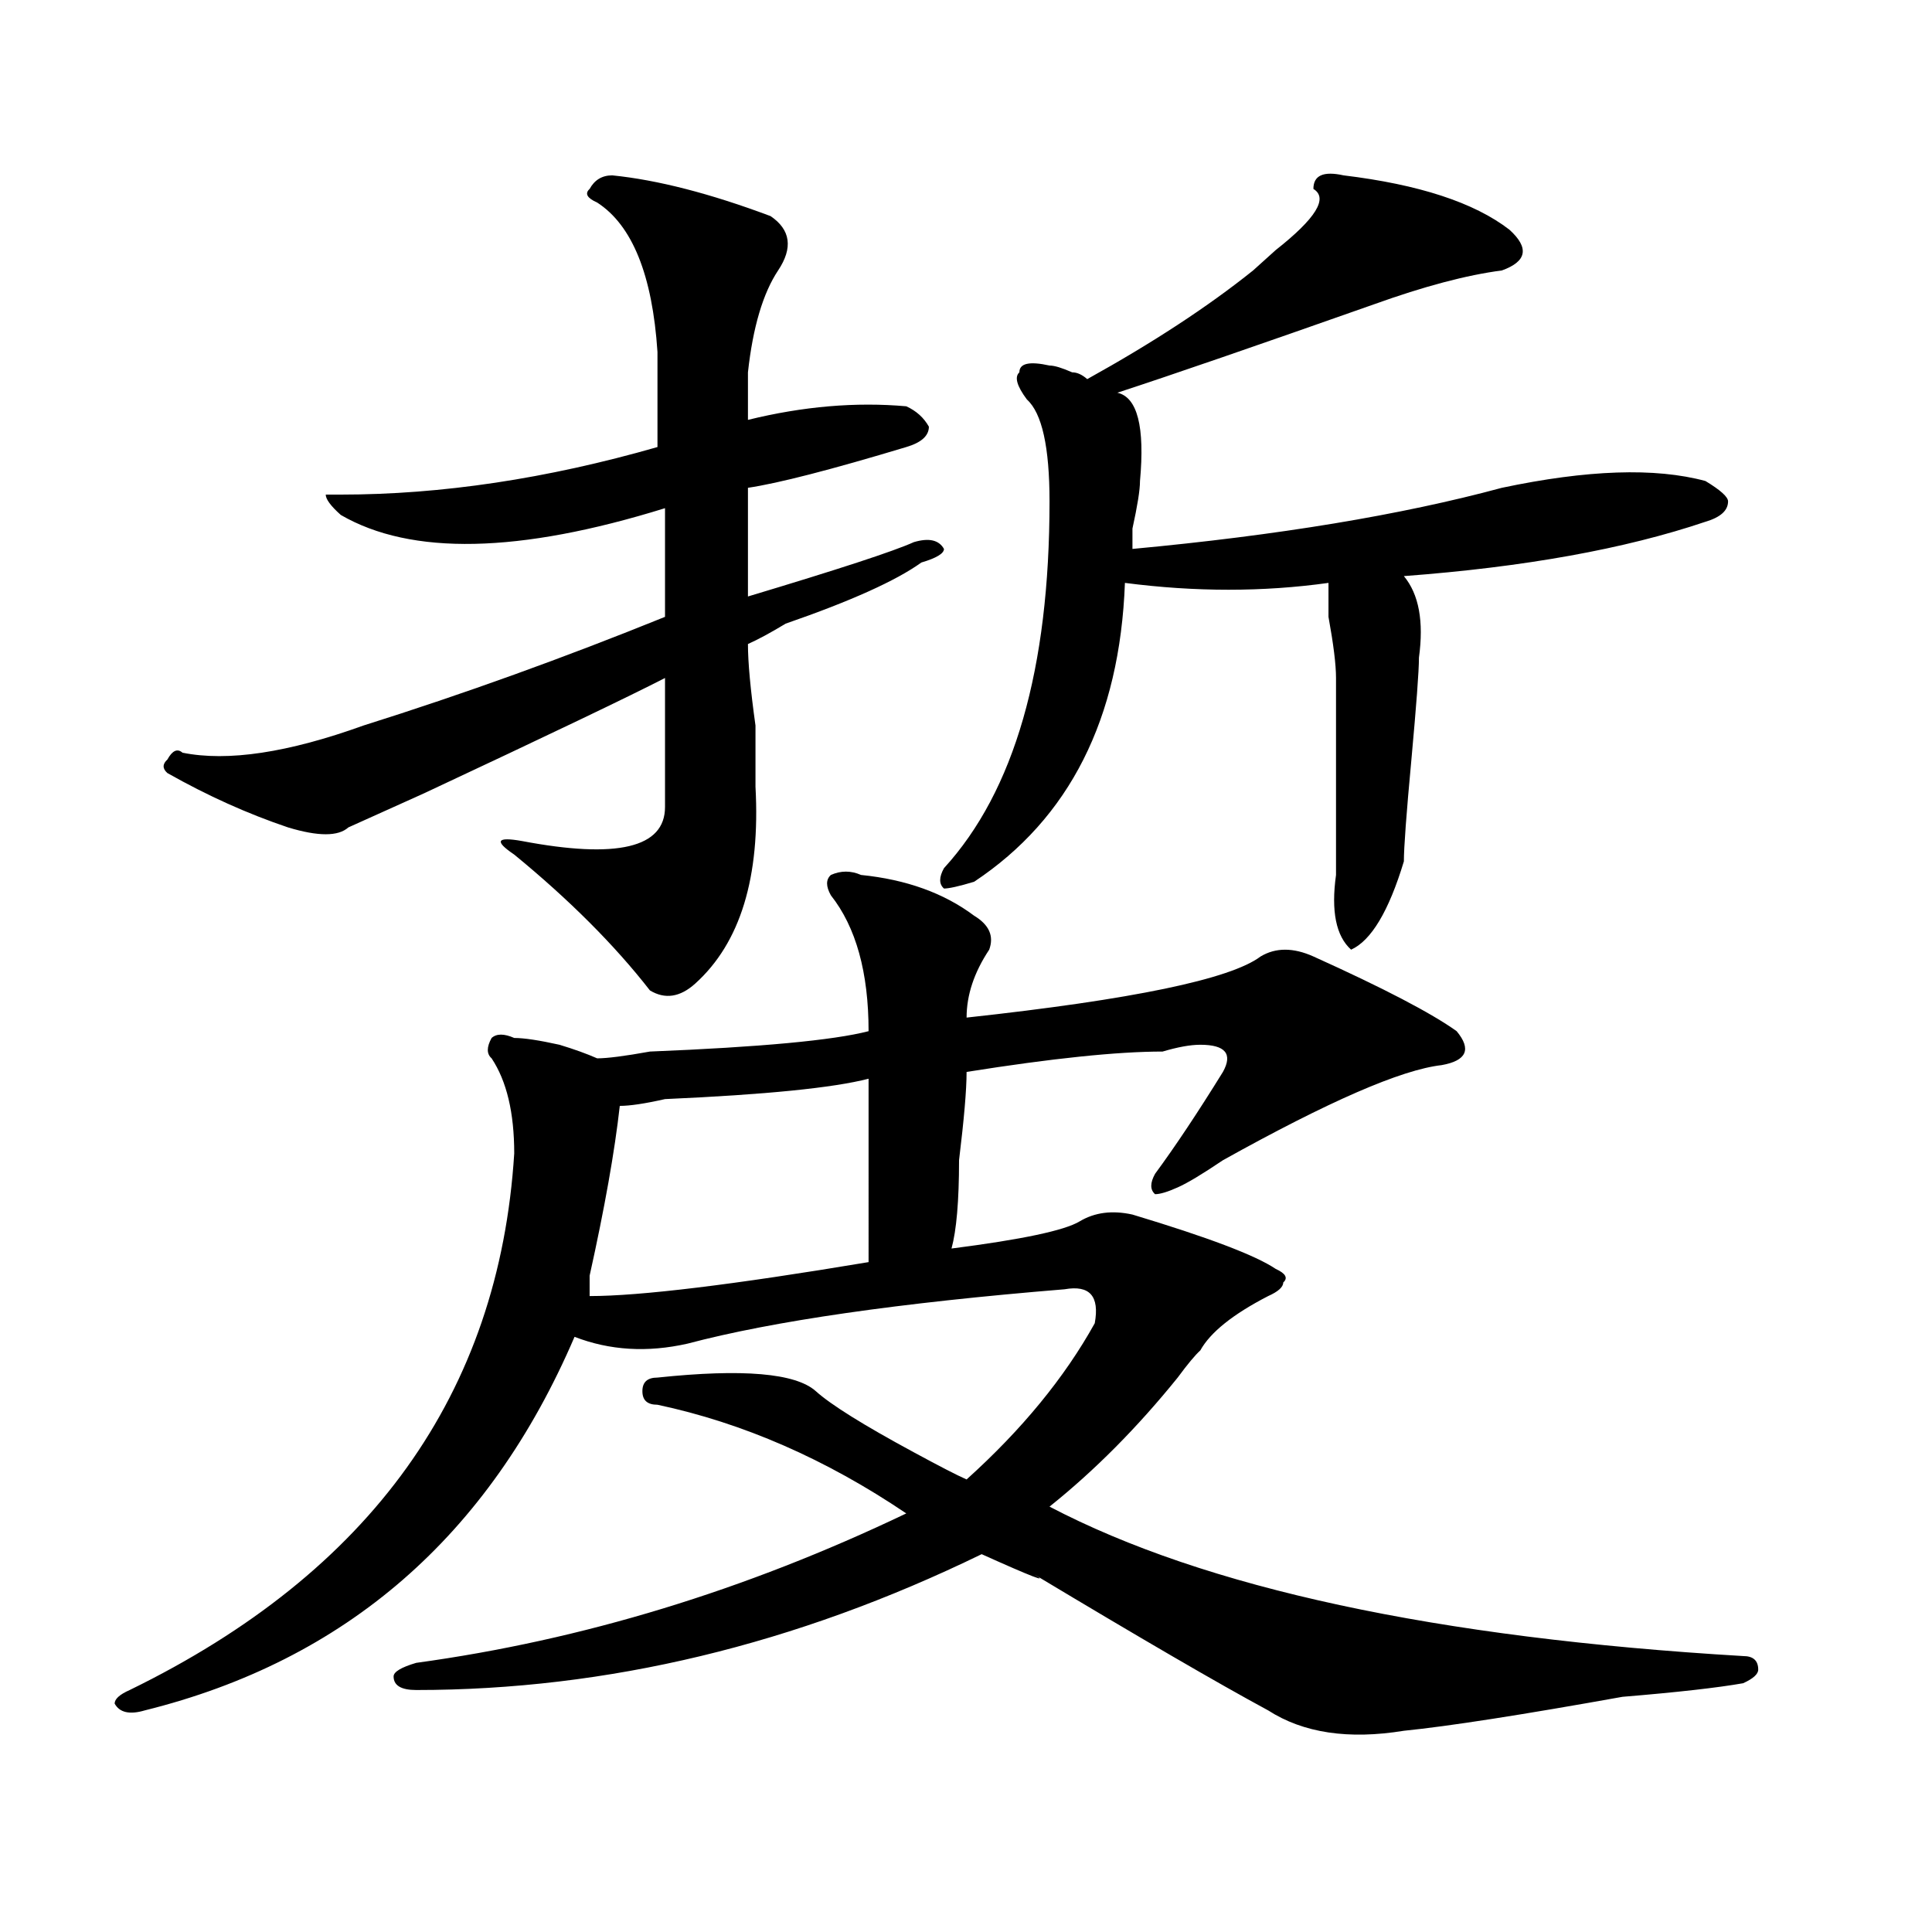 <?xml version="1.0" encoding="utf-8"?>
<!-- Generator: Adobe Illustrator 16.0.0, SVG Export Plug-In . SVG Version: 6.00 Build 0)  -->
<!DOCTYPE svg PUBLIC "-//W3C//DTD SVG 1.1//EN" "http://www.w3.org/Graphics/SVG/1.1/DTD/svg11.dtd">
<svg version="1.1" id="图层_1" xmlns="http://www.w3.org/2000/svg" xmlns:xlink="http://www.w3.org/1999/xlink" x="0px" y="0px"
	 width="1000px" height="1000px" viewBox="0 0 1000 1000" enable-background="new 0 0 1000 1000" xml:space="preserve">
<path d="M445.672,452.875c23.414,2.362,42.926,9.394,58.535,21.094c7.805,4.725,10.365,10.547,7.805,17.578
	c-7.805,11.756-11.707,23.456-11.707,35.156c85.852-9.338,136.582-19.885,152.191-31.641c7.805-4.669,16.89-4.669,27.316,0
	c36.401,16.425,61.096,29.334,74.145,38.672c7.805,9.394,5.183,15.271-7.805,17.578c-20.854,2.362-58.535,18.787-113.168,49.219
	c-10.427,7.031-18.231,11.756-23.414,14.063c-5.244,2.362-9.146,3.516-11.707,3.516c-2.622-2.307-2.622-5.822,0-10.547
	c10.365-14.063,22.072-31.641,35.121-52.734c5.183-9.338,1.28-14.063-11.707-14.063c-5.244,0-11.707,1.209-19.512,3.516
	c-23.414,0-57.255,3.516-101.461,10.547c0,9.394-1.342,24.609-3.902,45.703c0,21.094-1.342,36.365-3.902,45.703
	c36.401-4.669,58.535-9.338,66.34-14.063c7.805-4.669,16.89-5.822,27.316-3.516c39.023,11.756,63.718,21.094,74.145,28.125
	c5.183,2.362,6.463,4.725,3.902,7.031c0,2.362-2.622,4.725-7.805,7.031c-18.231,9.394-29.938,18.787-35.121,28.125
	c-2.622,2.362-6.524,7.031-11.707,14.063c-20.854,25.818-42.926,48.065-66.34,66.797c80.607,42.188,200.3,67.95,359.016,77.344
	c5.183,0,7.805,2.307,7.805,7.031c0,2.307-2.622,4.669-7.805,7.031c-13.049,2.307-33.841,4.669-62.438,7.031
	c-52.072,9.338-89.754,15.216-113.168,17.578c-28.658,4.669-52.072,1.153-70.242-10.547c-26.036-14.063-66.34-37.519-120.973-70.313
	c7.805,4.669-1.342,1.153-27.316-10.547c-96.278,46.856-193.837,70.313-292.676,70.313c-7.805,0-11.707-2.362-11.707-7.031
	c0-2.362,3.902-4.725,11.707-7.031c85.852-11.756,170.361-37.519,253.652-77.344c-41.646-28.125-84.571-46.856-128.777-56.25
	c-5.244,0-7.805-2.307-7.805-7.031c0-4.669,2.561-7.031,7.805-7.031c44.206-4.669,71.522-2.307,81.949,7.031
	c7.805,7.031,24.694,17.578,50.73,31.641c12.987,7.031,22.072,11.756,27.316,14.063c28.597-25.763,50.73-52.734,66.34-80.859
	c2.561-14.063-2.622-19.885-15.609-17.578c-85.852,7.031-150.911,16.425-195.117,28.125c-20.854,4.725-40.365,3.516-58.535-3.516
	C253.115,795.1,178.971,859.479,74.949,885.297c-7.805,2.307-13.049,1.153-15.609-3.516c0-2.362,2.561-4.725,7.805-7.031
	c124.875-60.975,191.215-153.479,199.02-277.734c0-21.094-3.902-37.463-11.707-49.219c-2.622-2.307-2.622-5.822,0-10.547
	c2.561-2.307,6.463-2.307,11.707,0c5.183,0,12.987,1.209,23.414,3.516c7.805,2.362,14.268,4.725,19.512,7.031
	c5.183,0,14.268-1.153,27.316-3.516c57.193-2.307,94.937-5.822,113.168-10.547c0-30.432-6.524-53.888-19.512-70.313
	c-2.622-4.669-2.622-8.185,0-10.547C435.245,450.568,440.428,450.568,445.672,452.875z M398.844,111.859
	c10.365,7.031,11.707,16.425,3.902,28.125c-7.805,11.755-13.049,29.333-15.609,52.734c0,7.031,0,15.271,0,24.609
	c28.597-7.031,55.913-9.339,81.949-7.031c5.183,2.362,9.085,5.878,11.707,10.547c0,4.724-3.902,8.239-11.707,10.547
	c-39.023,11.755-66.34,18.786-81.949,21.094c0,21.094,0,39.881,0,56.25c46.828-14.063,75.425-23.4,85.852-28.125
	c7.805-2.307,12.987-1.153,15.609,3.516c0,2.362-3.902,4.725-11.707,7.031c-13.049,9.394-36.463,19.94-70.242,31.641
	c-7.805,4.725-14.329,8.24-19.512,10.547c0,9.394,1.28,23.456,3.902,42.188c0,14.063,0,24.609,0,31.641
	c2.561,46.912-7.805,80.859-31.219,101.953c-7.805,7.031-15.609,8.24-23.414,3.516c-18.231-23.4-41.646-46.856-70.242-70.313
	c-10.427-7.031-9.146-9.338,3.902-7.031c49.389,9.394,74.145,3.516,74.145-17.578c0-9.338,0-31.641,0-66.797
	c-18.231,9.394-59.877,29.334-124.875,59.766l-39.023,17.578c-5.244,4.725-15.609,4.725-31.219,0
	c-20.854-7.031-41.646-16.369-62.438-28.125c-2.622-2.307-2.622-4.669,0-7.031c2.561-4.669,5.183-5.822,7.805-3.516
	c23.414,4.725,54.633,0,93.656-14.063c52.011-16.369,104.021-35.156,156.094-56.25c0-18.731,0-37.463,0-56.25
	c-75.486,23.456-131.399,24.609-167.801,3.516c-5.244-4.669-7.805-8.185-7.805-10.547h7.805c52.011,0,106.644-8.185,163.898-24.609
	c0-21.094,0-37.464,0-49.219c-2.622-39.825-13.049-65.589-31.219-77.344c-5.244-2.308-6.524-4.669-3.902-7.031
	c2.561-4.669,6.463-7.031,11.707-7.031C340.309,93.128,367.625,100.159,398.844,111.859z M449.574,558.344
	c-18.231,4.725-53.353,8.24-105.363,10.547c-10.427,2.362-18.231,3.516-23.414,3.516c-2.622,23.456-7.805,52.734-15.609,87.891
	c0,4.725,0,8.24,0,10.547c25.975,0,74.145-5.822,144.387-17.578C449.574,622.834,449.574,591.193,449.574,558.344z M695.422,90.766
	c39.023,4.724,67.62,14.063,85.852,28.125c10.365,9.394,9.085,16.425-3.902,21.094c-18.231,2.362-40.365,8.239-66.34,17.578
	c-59.877,21.094-104.083,36.364-132.68,45.703c10.365,2.362,14.268,17.578,11.707,45.703c0,4.724-1.342,12.909-3.902,24.609v10.547
	c75.425-7.031,139.143-17.578,191.215-31.641c44.206-9.339,79.327-10.547,105.363-3.516c7.805,4.724,11.707,8.239,11.707,10.547
	c0,4.724-3.902,8.24-11.707,10.547c-41.646,14.063-93.656,23.456-156.094,28.125c7.805,9.394,10.365,23.456,7.805,42.188
	c0,7.031-1.342,24.609-3.902,52.734c-2.622,28.125-3.902,45.703-3.902,52.734c-7.805,25.818-16.951,41.034-27.316,45.703
	c-7.805-7.031-10.427-19.885-7.805-38.672c0-21.094,0-55.041,0-101.953c0-7.031-1.342-17.578-3.902-31.641
	c0-9.338,0-15.216,0-17.578c-33.841,4.725-68.962,4.725-105.363,0c-2.622,70.313-28.658,121.894-78.047,154.688
	c-7.805,2.362-13.049,3.516-15.609,3.516c-2.622-2.307-2.622-5.822,0-10.547c36.401-39.825,54.633-103.106,54.633-189.844
	c0-28.125-3.902-45.703-11.707-52.734c-5.244-7.031-6.524-11.7-3.902-14.063c0-4.669,5.183-5.823,15.609-3.516
	c2.561,0,6.463,1.208,11.707,3.516c2.561,0,5.183,1.208,7.805,3.516c33.779-18.731,62.438-37.464,85.852-56.25
	c2.561-2.308,6.463-5.823,11.707-10.547c20.792-16.37,27.316-26.917,19.512-31.641C679.813,90.766,684.995,88.458,695.422,90.766z"
	/>
</svg>
